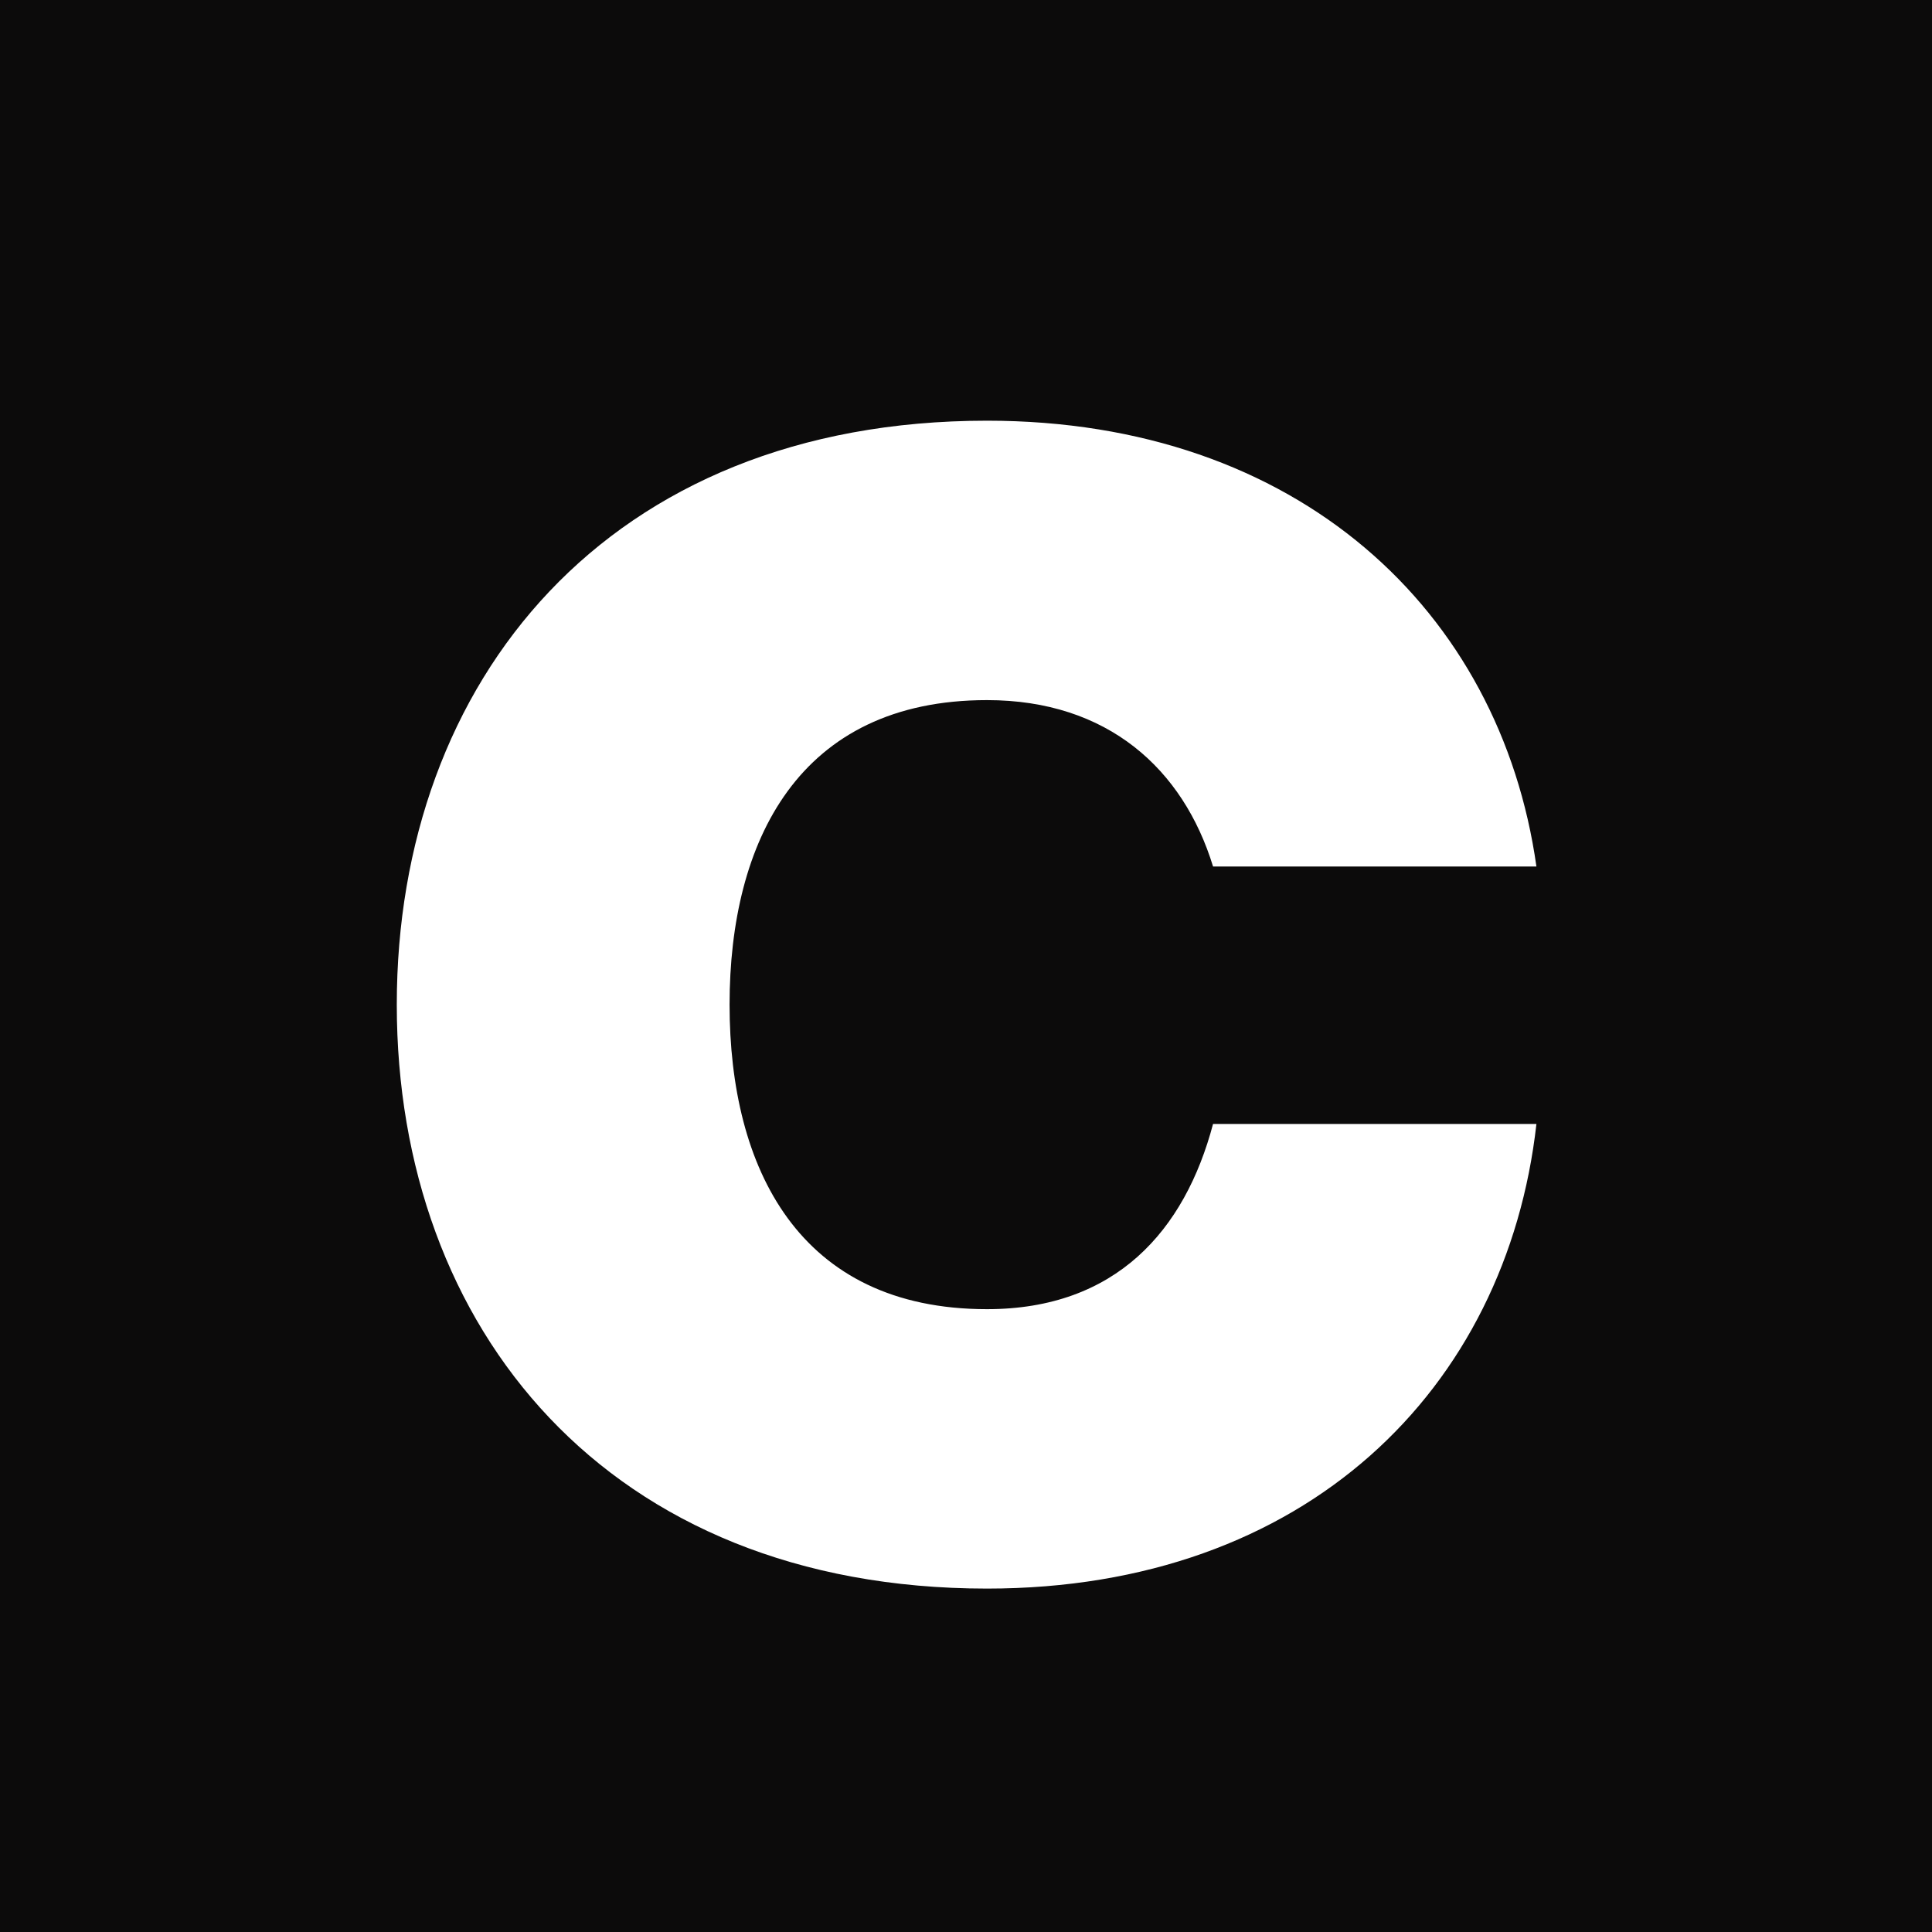 <svg width="32" height="32" viewBox="0 0 32 32" fill="none" xmlns="http://www.w3.org/2000/svg">
<rect x="0" y="0" width="32" height="32" fill="#808080" stroke="none"/>
<g clip-path="url(#clip0_229_27)">
<rect width="32" height="32" fill="#0C0B0B"/>
<path d="M16.348 26.312C10.056 26.312 6.572 21.996 6.572 16.64C6.572 11.284 10.056 6.968 16.348 6.968C21.496 6.968 24.85 10.114 25.448 14.352H20.092C19.598 12.74 18.35 11.596 16.348 11.596C13.228 11.596 12.084 13.936 12.084 16.64C12.084 19.344 13.228 21.684 16.348 21.684C18.48 21.684 19.624 20.384 20.092 18.616H25.448C24.954 23.01 21.626 26.312 16.348 26.312Z" fill="white"/>
</g>
<defs>
<clipPath id="clip0_229_27">
<rect width="32" height="32" fill="white"/>
</clipPath>
</defs>
</svg>
